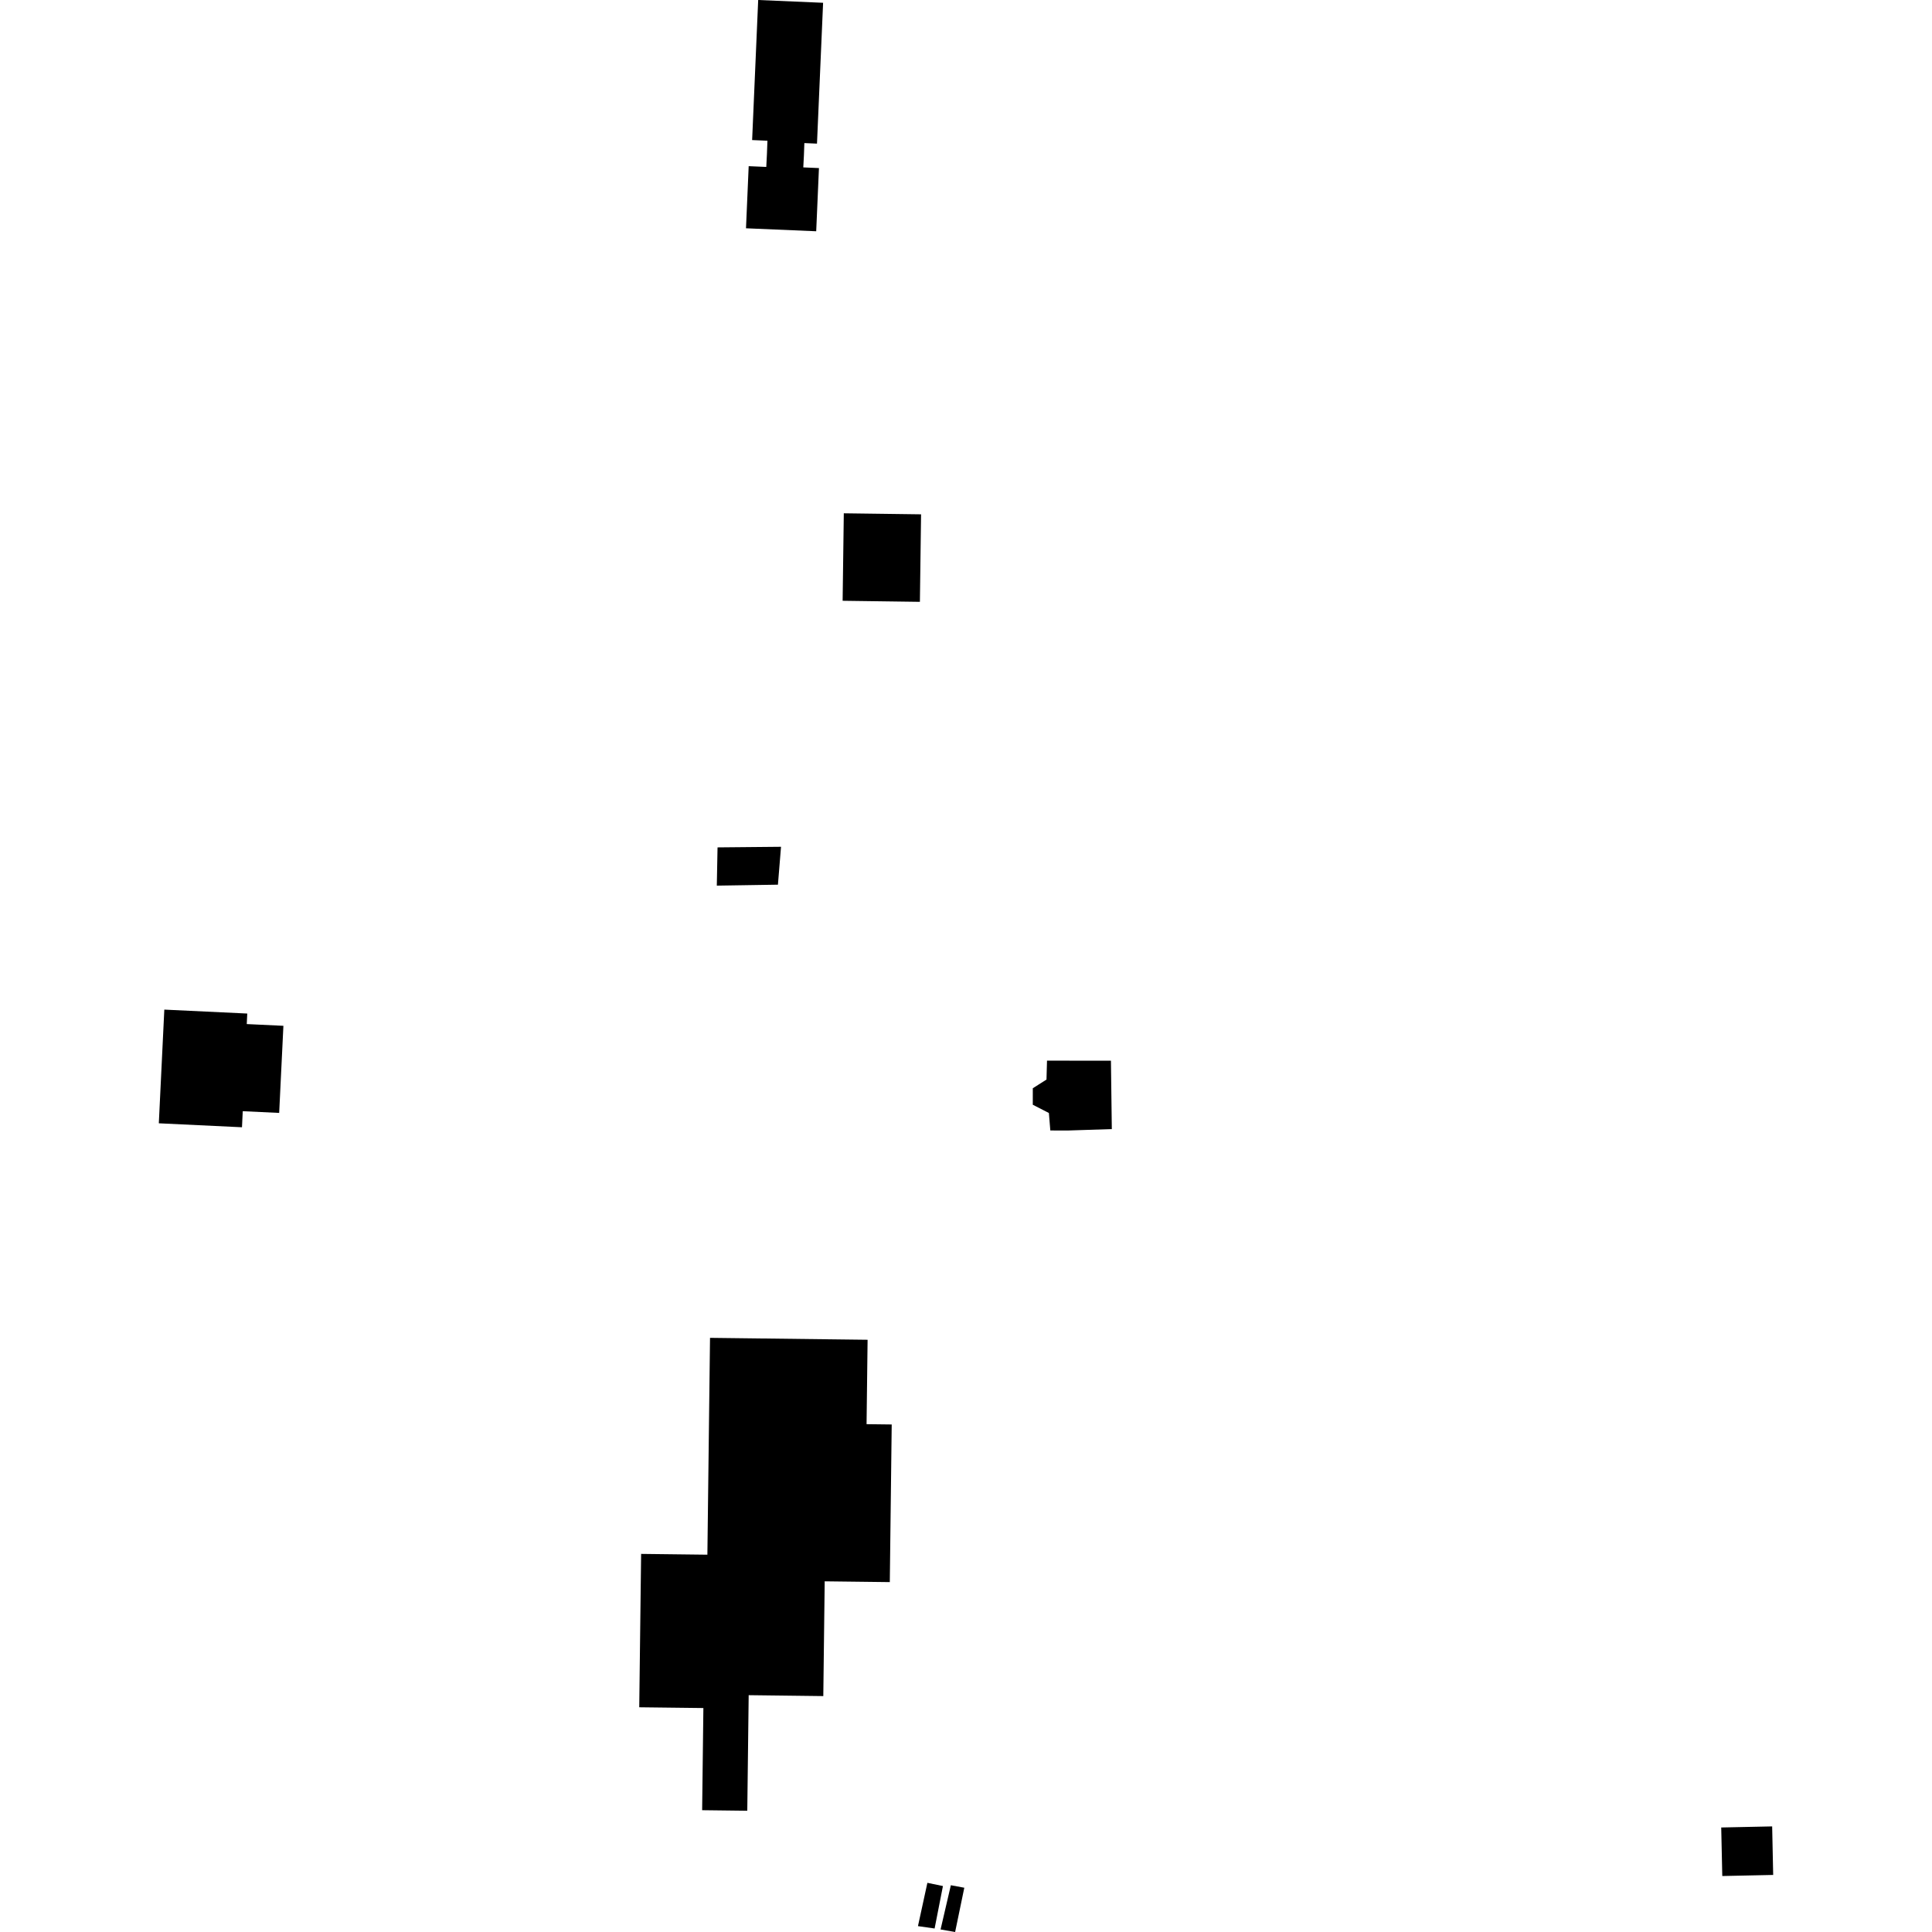 <?xml version="1.0" encoding="utf-8" standalone="no"?>
<!DOCTYPE svg PUBLIC "-//W3C//DTD SVG 1.1//EN"
  "http://www.w3.org/Graphics/SVG/1.1/DTD/svg11.dtd">
<!-- Created with matplotlib (https://matplotlib.org/) -->
<svg height="288pt" version="1.1" viewBox="0 0 288 288" width="288pt" xmlns="http://www.w3.org/2000/svg" xmlns:xlink="http://www.w3.org/1999/xlink">
 <defs>
  <style type="text/css">
*{stroke-linecap:butt;stroke-linejoin:round;}
  </style>
 </defs>
 <g id="figure_1">
  <g id="patch_1">
   <path d="M 0 288 
L 288 288 
L 288 0 
L 0 0 
z
" style="fill:none;opacity:0;"/>
  </g>
  <g id="axes_1">
   <g id="PatchCollection_1">
    <path clip-path="url(#p274da82839)" d="M 141.742 281.028 
L 143.747 281.401 
L 142.379 288 
L 140.209 287.622 
L 141.742 281.028 
"/>
    <path clip-path="url(#p274da82839)" d="M 138.244 280.67 
L 140.562 281.15 
L 139.321 287.477 
L 136.839 287.124 
L 138.244 280.67 
"/>
    <path clip-path="url(#p274da82839)" d="M 105.842 199.431 
L 129.331 199.717 
L 129.177 212.299 
L 132.926 212.344 
L 132.641 235.842 
L 122.936 235.725 
L 122.728 252.833 
L 111.604 252.697 
L 111.396 269.925 
L 104.667 269.844 
L 104.852 254.615 
L 95.291 254.501 
L 95.571 231.638 
L 105.449 231.756 
L 105.842 199.431 
"/>
    <path clip-path="url(#p274da82839)" d="M 159.422 158.112 
L 165.605 158.119 
L 165.737 168.31 
L 159.263 168.521 
L 156.57 168.518 
L 156.355 165.912 
L 153.956 164.681 
L 153.959 162.224 
L 155.999 160.928 
L 156.076 158.108 
L 159.422 158.112 
"/>
    <path clip-path="url(#p274da82839)" d="M 125.784 76.517 
L 125.609 89.557 
L 137.127 89.714 
L 137.302 76.67 
L 125.784 76.517 
"/>
    <path clip-path="url(#p274da82839)" d="M 106.963 126.318 
L 106.854 132.019 
L 115.964 131.877 
L 116.426 126.229 
L 106.963 126.318 
"/>
    <path clip-path="url(#p274da82839)" d="M 256.737 279.655 
L 256.58 272.42 
L 264.173 272.259 
L 264.325 279.494 
L 256.737 279.655 
"/>
    <path clip-path="url(#p274da82839)" d="M 119.905 21.33 
L 119.837 23.189 
L 119.744 24.953 
L 122.079 25.055 
L 121.67 34.474 
L 111.204 34.03 
L 111.605 24.771 
L 114.228 24.885 
L 114.324 22.989 
L 114.401 20.977 
L 112.119 20.88 
L 113.022 -0 
L 122.698 0.415 
L 121.787 21.41 
L 119.905 21.33 
"/>
    <path clip-path="url(#p274da82839)" d="M 36.186 165.644 
L 36.072 168.039 
L 23.675 167.448 
L 24.419 152.067 
L 24.495 150.501 
L 36.859 151.088 
L 36.784 152.658 
L 36.813 152.658 
L 42.247 152.916 
L 41.616 165.901 
L 36.186 165.644 
"/>
   </g>
  </g>
 </g>
 <defs>
  <clipPath id="p274da82839">
   <rect height="288" width="240.651" x="23.675" y="0"/>
  </clipPath>
 </defs>
</svg>
